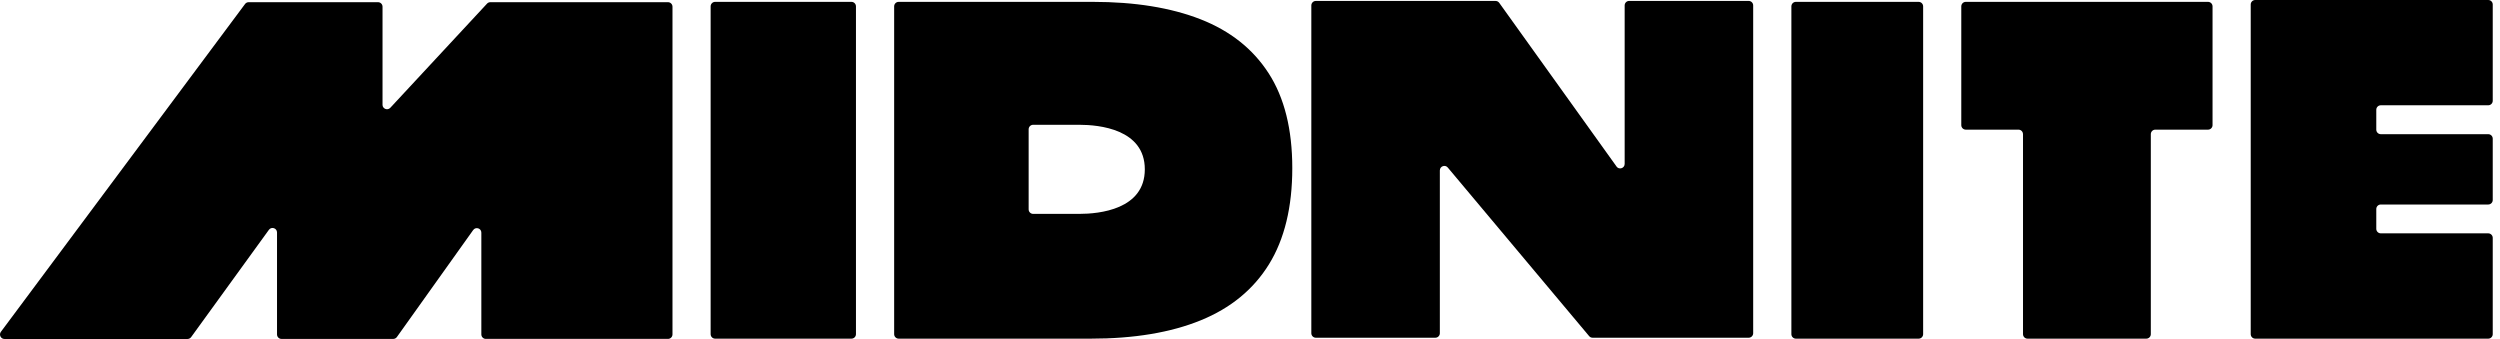 <svg width="177" height="24" viewBox="0 0 177 24" fill="none" xmlns="http://www.w3.org/2000/svg">
<g clip-path="url(#clip0_4930_1934)">
<path d="M114.452 11.791L106.144 0.199C106.084 0.116 105.988 0.067 105.885 0.067H93.16C92.985 0.067 92.842 0.21 92.842 0.385V23.593C92.842 23.767 92.985 23.911 93.16 23.911H101.623C101.798 23.911 101.941 23.767 101.941 23.593V12.066C101.941 11.769 102.312 11.633 102.502 11.861L112.512 23.798C112.573 23.869 112.662 23.911 112.756 23.911H123.807C123.982 23.911 124.125 23.767 124.125 23.593V0.383C124.125 0.208 123.982 0.065 123.807 0.065H115.344C115.169 0.065 115.026 0.208 115.026 0.383V11.605C115.026 11.913 114.63 12.042 114.448 11.791H114.452Z" fill="black"/>
<path d="M143.229 9.497V23.659C143.229 23.834 143.372 23.977 143.547 23.977H151.96C152.134 23.977 152.278 23.834 152.278 23.659V9.497C152.278 9.322 152.421 9.179 152.595 9.179H156.33C156.504 9.179 156.648 9.036 156.648 8.861V0.45C156.648 0.275 156.504 0.132 156.33 0.132H139.177C139.002 0.132 138.859 0.275 138.859 0.45V8.861C138.859 9.036 139.002 9.179 139.177 9.179H142.909C143.085 9.179 143.227 9.322 143.227 9.497H143.229Z" fill="black"/>
<path d="M60.284 0.132H50.631C50.456 0.132 50.313 0.275 50.313 0.45V23.659C50.313 23.834 50.456 23.977 50.631 23.977H60.284C60.459 23.977 60.602 23.834 60.602 23.659V0.45C60.602 0.275 60.459 0.132 60.284 0.132Z" fill="black"/>
<path d="M135.84 0.132H127.148C126.973 0.132 126.83 0.275 126.83 0.45V23.659C126.83 23.834 126.973 23.977 127.148 23.977H135.84C136.015 23.977 136.158 23.834 136.158 23.659V0.45C136.158 0.275 136.015 0.132 135.84 0.132Z" fill="black"/>
<path d="M89.82 5.189C88.706 3.459 87.097 2.186 84.992 1.362C82.889 0.542 80.347 0.132 77.368 0.132H63.624C63.449 0.132 63.306 0.275 63.306 0.45V23.659C63.306 23.834 63.449 23.977 63.624 23.977H77.222C80.29 23.977 82.885 23.545 85.008 22.68C87.13 21.815 88.742 20.494 89.842 18.715C90.942 16.936 91.494 14.655 91.494 11.905C91.494 9.155 90.936 6.917 89.82 5.187V5.189ZM76.416 15.143H73.146C72.971 15.143 72.828 15 72.828 14.825V9.153C72.828 8.978 72.971 8.835 73.146 8.835H76.416C77.81 8.835 81.053 9.142 81.053 11.989C81.053 14.836 77.811 15.143 76.416 15.143Z" fill="black"/>
<path d="M176.486 7.136V0.318C176.486 0.143 176.343 0 176.168 0H159.669C159.493 0 159.351 0.143 159.351 0.318V23.659C159.351 23.834 159.493 23.977 159.669 23.977H176.168C176.343 23.977 176.486 23.834 176.486 23.659V16.839C176.486 16.665 176.343 16.521 176.168 16.521H168.559C168.385 16.521 168.241 16.378 168.241 16.203V14.797C168.241 14.622 168.385 14.479 168.559 14.479H176.168C176.343 14.479 176.486 14.336 176.486 14.161V9.818C176.486 9.643 176.343 9.5 176.168 9.5H168.559C168.385 9.5 168.241 9.357 168.241 9.182V7.772C168.241 7.597 168.385 7.454 168.559 7.454H176.168C176.343 7.454 176.486 7.311 176.486 7.136Z" fill="black"/>
<path d="M27.083 7.415V0.473C27.083 0.298 26.94 0.155 26.765 0.155H17.604C17.504 0.155 17.408 0.203 17.349 0.284L0.063 23.493C-0.092 23.703 0.057 24 0.318 24H13.274C13.375 24 13.471 23.951 13.531 23.869L19.038 16.271C19.219 16.022 19.613 16.151 19.613 16.457V23.678C19.613 23.853 19.755 23.996 19.93 23.996H27.84C27.943 23.996 28.038 23.946 28.099 23.862L33.502 16.286C33.682 16.035 34.079 16.16 34.079 16.47V23.676C34.079 23.851 34.221 23.994 34.395 23.994H47.294C47.469 23.994 47.612 23.851 47.612 23.676V0.473C47.612 0.298 47.469 0.155 47.294 0.155H34.717C34.628 0.155 34.543 0.192 34.483 0.257L27.633 7.632C27.436 7.843 27.081 7.705 27.081 7.415H27.083Z" fill="black"/>
</g>
<defs>
<clipPath id="clip0_4930_1934">
<rect width="177" height="24" fill="white"/>
</clipPath>
</defs>
</svg>
